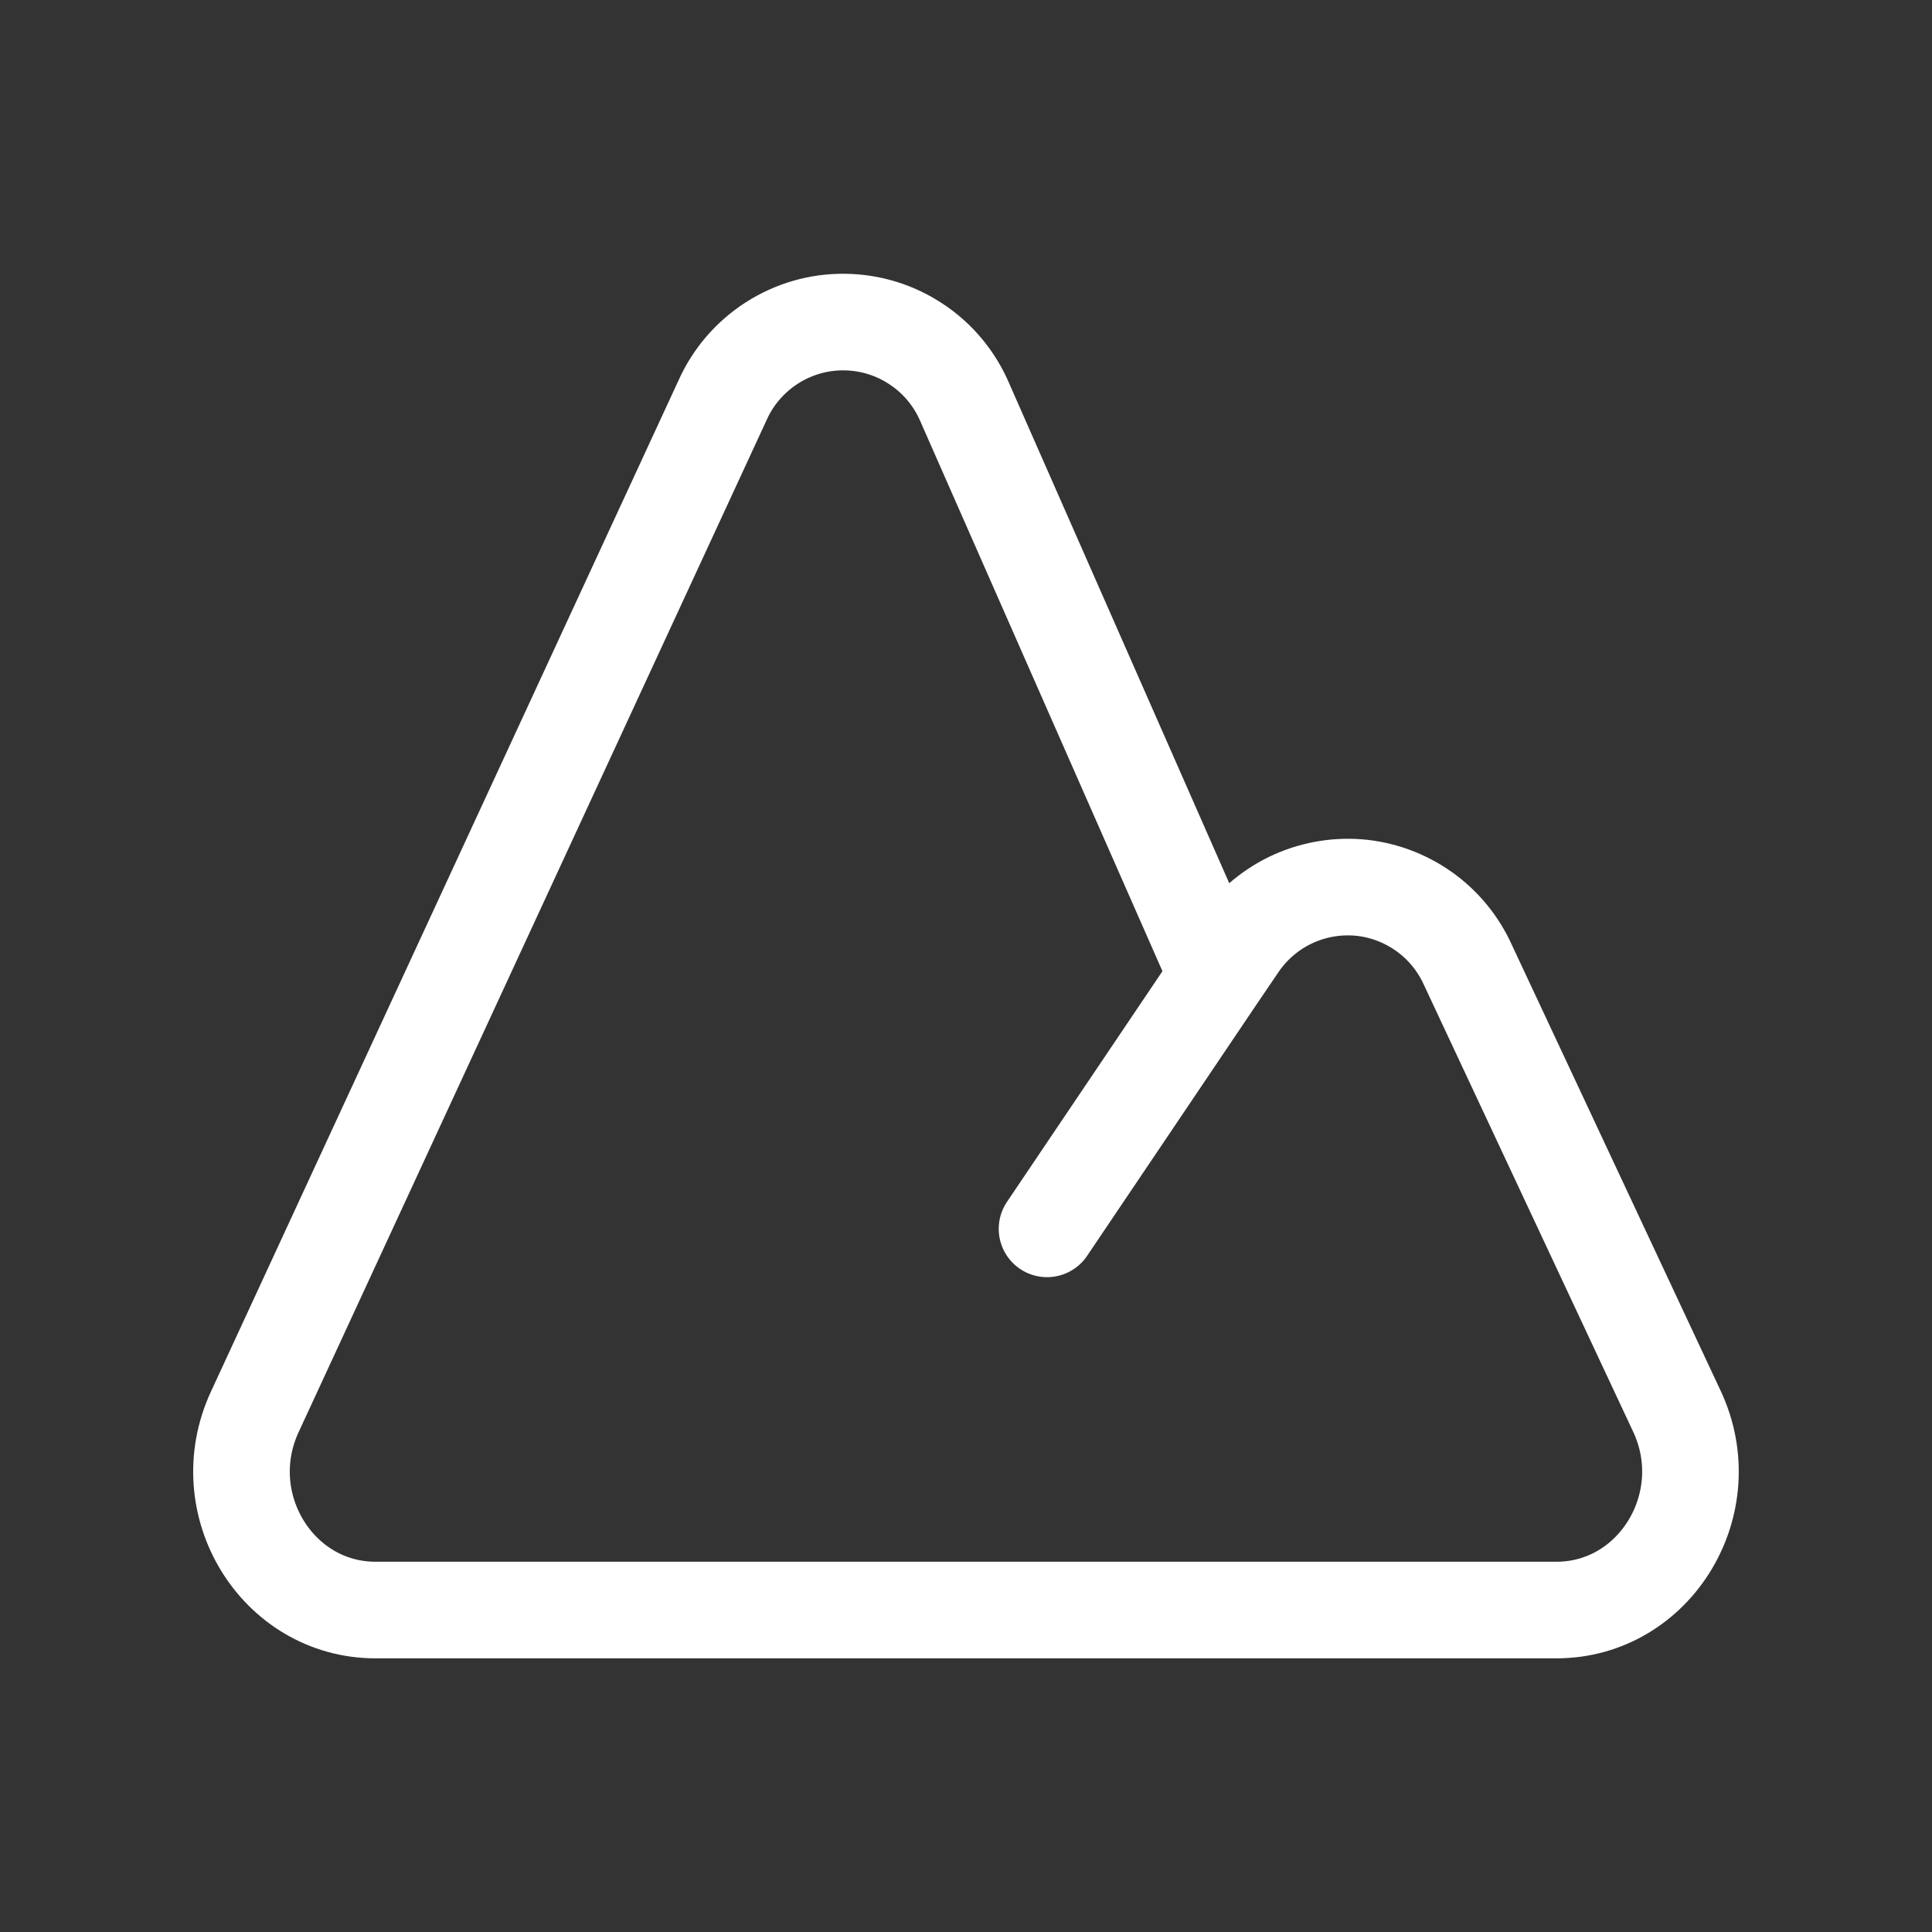 <svg width="17" height="17" viewBox="0 0 17 17" fill="none" xmlns="http://www.w3.org/2000/svg">
<rect x="0" y="0" width="17" height="17" fill="#333333" stroke="none"/>
<path d="M9.213 10.813L10.712 8.589M10.712 8.589L10.89 8.327C11.005 8.153 11.164 8.014 11.35 7.923C11.537 7.832 11.745 7.793 11.952 7.809C12.159 7.826 12.358 7.899 12.528 8.019C12.698 8.139 12.832 8.303 12.917 8.492L14.755 12.417C15.135 13.226 14.564 14.167 13.695 14.167H3.305C2.438 14.167 1.867 13.232 2.242 12.423L6.356 3.526C6.448 3.318 6.599 3.142 6.79 3.019C6.981 2.896 7.204 2.831 7.431 2.834C7.658 2.836 7.88 2.905 8.068 3.032C8.257 3.158 8.404 3.338 8.492 3.547L10.712 8.589Z" stroke="white" stroke-width="0.85" stroke-linecap="round" stroke-linejoin="round"/>
</svg>
